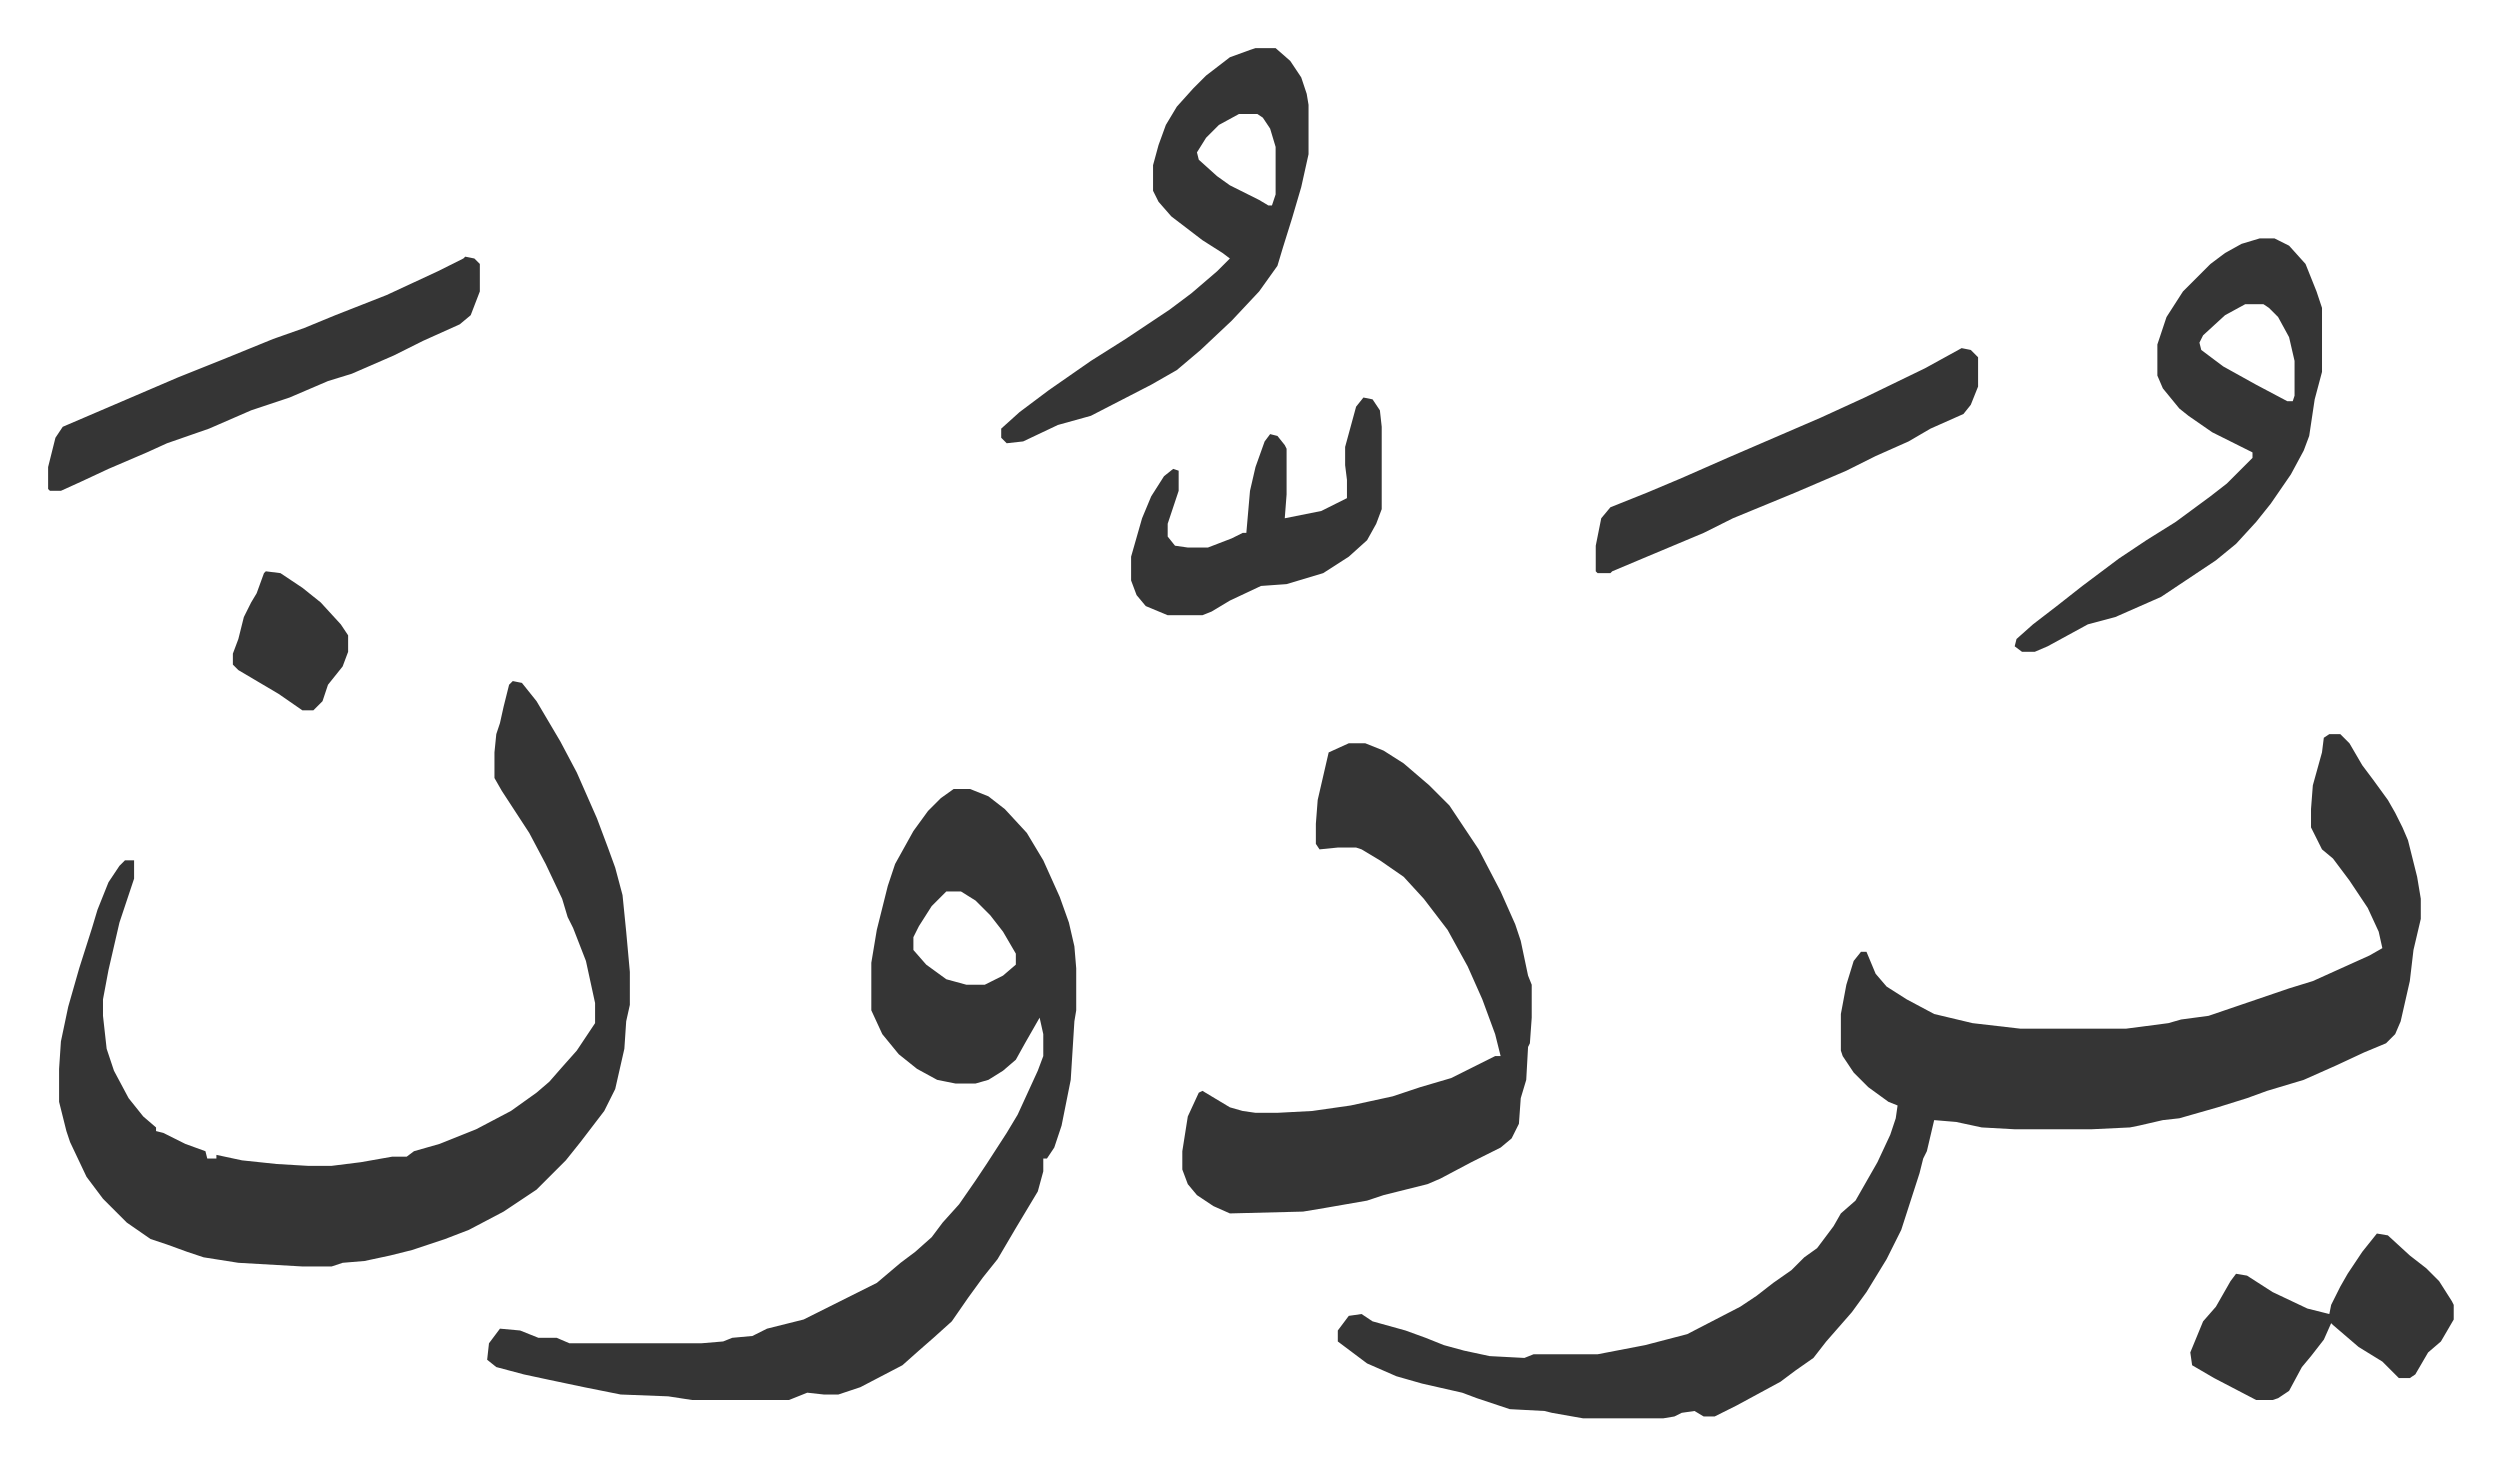 <svg xmlns="http://www.w3.org/2000/svg" viewBox="-26.3 341.7 1366.6 800.6">
    <path fill="#353535" id="rule_normal" d="M1247 743h6l5 5 7 12 6 8 8 11 4 7 4 8 3 7 5 20 2 12v11l-4 17-2 17-5 22-3 7-5 5-12 5-15 7-18 8-20 6-11 4-16 5-21 6-9 1-13 3-5 1-21 1h-42l-18-1-14-3-12-1-4 17-2 4-2 8-10 31-8 16-11 18-8 11-7 8-7 8-7 9-10 7-8 6-24 13-12 6h-6l-5-3-7 1-4 2-6 1h-44l-17-3-4-1-19-1-18-6-8-3-22-5-14-4-16-7-16-12v-6l6-8 7-1 6 4 18 5 11 4 10 4 11 3 14 3 19 1 5-2h35l26-5 23-6 29-15 9-6 9-7 10-7 7-7 7-5 9-12 4-7 8-7 12-21 7-15 3-9 1-7-5-2-11-8-8-8-6-9-1-3v-20l3-16 4-13 4-5h3l5 12 6 7 11 7 15 8 21 5 26 3h58l23-3 7-2 15-2 44-15 13-4 31-14 7-4-2-9-6-13-10-15-9-12-6-5-4-8-2-4v-10l1-13 5-18 1-8zm-993-29 5 1 8 10 13 22 9 17 11 25 6 16 4 11 4 15 2 20 2 22v18l-2 9-1 15-5 22-6 12-13 17-8 10-16 16-18 12-19 10-13 5-18 6-12 3-14 3-12 1-6 2h-16l-35-2-19-3-9-3-11-4-9-3-13-9-13-13-9-12-9-19-2-6-4-16v-18l1-15 4-19 6-21 7-22 3-10 6-15 6-9 3-3h5v10l-5 15-3 9-6 26-3 16v9l2 18 4 12 8 15 8 10 7 6v2l4 1 12 6 11 4 1 4h5v-2l14 3 19 2 17 1h13l16-2 17-3h8l4-3 14-4 20-8 19-10 14-10 7-6 7-8 8-9 10-15v-11l-5-23-7-18-3-6-3-10-9-19-9-17-15-23-4-7v-14l1-10 2-6 2-9 3-12zm241 59h9l10 4 9 7 12 13 9 15 9 20 5 14 3 13 1 12v23l-1 6-2 32-5 25-4 12-4 6h-2v7l-3 11-12 20-10 17-8 10-8 11-9 13-10 9-8 7-9 8-23 12-12 4h-8l-9-1-10 4h-53l-13-2-26-1-20-4-19-4-14-3-15-4-5-4 1-9 6-8 11 1 10 4h10l7 3h72l12-1 5-2 11-1 8-4 20-5 40-20 13-11 8-6 9-8 6-8 9-10 9-13 6-9 11-17 6-10 11-24 3-8v-12l-2-9-8 14-5 9-7 6-8 5-7 2h-11l-10-2-11-6-10-8-9-11-6-13v-26l3-18 6-24 4-12 10-18 8-11 7-7zm-4 56-8 8-7 11-3 6v7l7 8 11 8 11 3h10l10-5 7-6v-6l-7-12-7-9-8-8-8-5zm220-81h9l10 4 11 7 14 12 11 11 10 15 6 9 12 23 8 18 3 9 4 19 2 5v18l-1 14-1 2-1 18-3 10-1 14-4 8-6 5-16 8-17 9-7 3-24 6-9 3-23 4-12 2-40 1-9-4-9-6-5-6-3-8v-10l3-19 6-13 2-1 15 9 7 2 7 1h12l19-1 21-3 23-5 15-5 17-5 16-8 8-4h3l-3-12-7-19-8-18-11-20-13-17-11-12-13-9-10-6-3-1h-10l-10 1-2-3v-11l1-13 3-13 3-13zm498-276h8l8 4 9 10 6 15 3 9v35l-4 15-3 20-3 8-7 13-11 16-8 10-11 12-11 9-30 20-25 11-15 4-22 12-7 3h-7l-4-3 1-4 9-8 13-10 14-11 20-15 15-10 16-10 19-14 9-7 14-14v-3l-22-11-13-9-5-4-9-11-3-7v-17l5-15 9-14 15-15 8-6 9-5zm-8 36-11 6-12 11-2 4 1 4 12 9 18 10 17 9h3l1-3v-19l-3-13-6-11-5-5-3-2zM660 368h11l8 7 6 9 3 9 1 6v27l-4 18-5 17-5 16-3 10-10 14-15 16-17 16-13 11-14 8-33 17-18 5-19 9-9 1-3-3v-5l10-9 16-12 23-16 19-12 24-16 12-9 14-12 7-7-4-3-11-7-17-13-7-8-3-6v-14l3-11 4-11 6-10 9-10 7-7 13-10 11-4zm-9 36-11 6-7 7-5 8 1 4 10 9 7 5 16 8 5 3h2l2-6v-26l-3-10-4-6-3-2zm-423 78 5 1 3 3v15l-5 13-6 5-20 9-16 8-23 10-13 4-21 9-21 7-23 10-23 8-11 5-21 9-15 7-11 5H1l-1-1v-12l4-16 4-6 21-9 21-9 21-9 25-10 27-11 17-6 17-7 28-11 28-13 14-7zm818 50 5 1 4 4v16l-4 10-4 5-18 8-12 7-18 8-16 8-28 12-34 14-16 8-31 13-19 8-1 1h-7l-1-1v-14l3-15 5-6 20-8 19-8 25-11 51-22 24-11 33-16zm-327 27 5 1 4 6 1 9v45l-3 8-5 9-10 9-14 9-20 6-14 1-17 8-10 6-5 2h-19l-12-5-5-6-3-8v-13l6-21 5-12 7-11 5-4 3 1v11l-6 18v7l4 5 7 1h11l13-5 6-3h2l2-23 3-13 5-14 3-4 4 1 4 5 1 2v25l-1 13 20-4 14-7v-10l-1-8v-10l6-22zm554 457 6 1 12 11 9 7 7 7 7 11 1 2v8l-7 12-7 6-7 12-3 2h-6l-9-9-13-8-14-12-1-1-4 9-7 9-5 6-7 13-6 4-3 1h-9l-23-12-12-7-1-7 7-17 7-8 8-14 3-4 6 1 14 9 19 9 12 3 1-5 5-10 4-7 8-12zM119 654l8 1 12 8 10 8 11 12 4 6v9l-3 8-8 10-3 9-5 5h-6l-13-9-22-13-3-3v-6l3-8 3-12 4-8 3-5 4-11z"/>
</svg>

